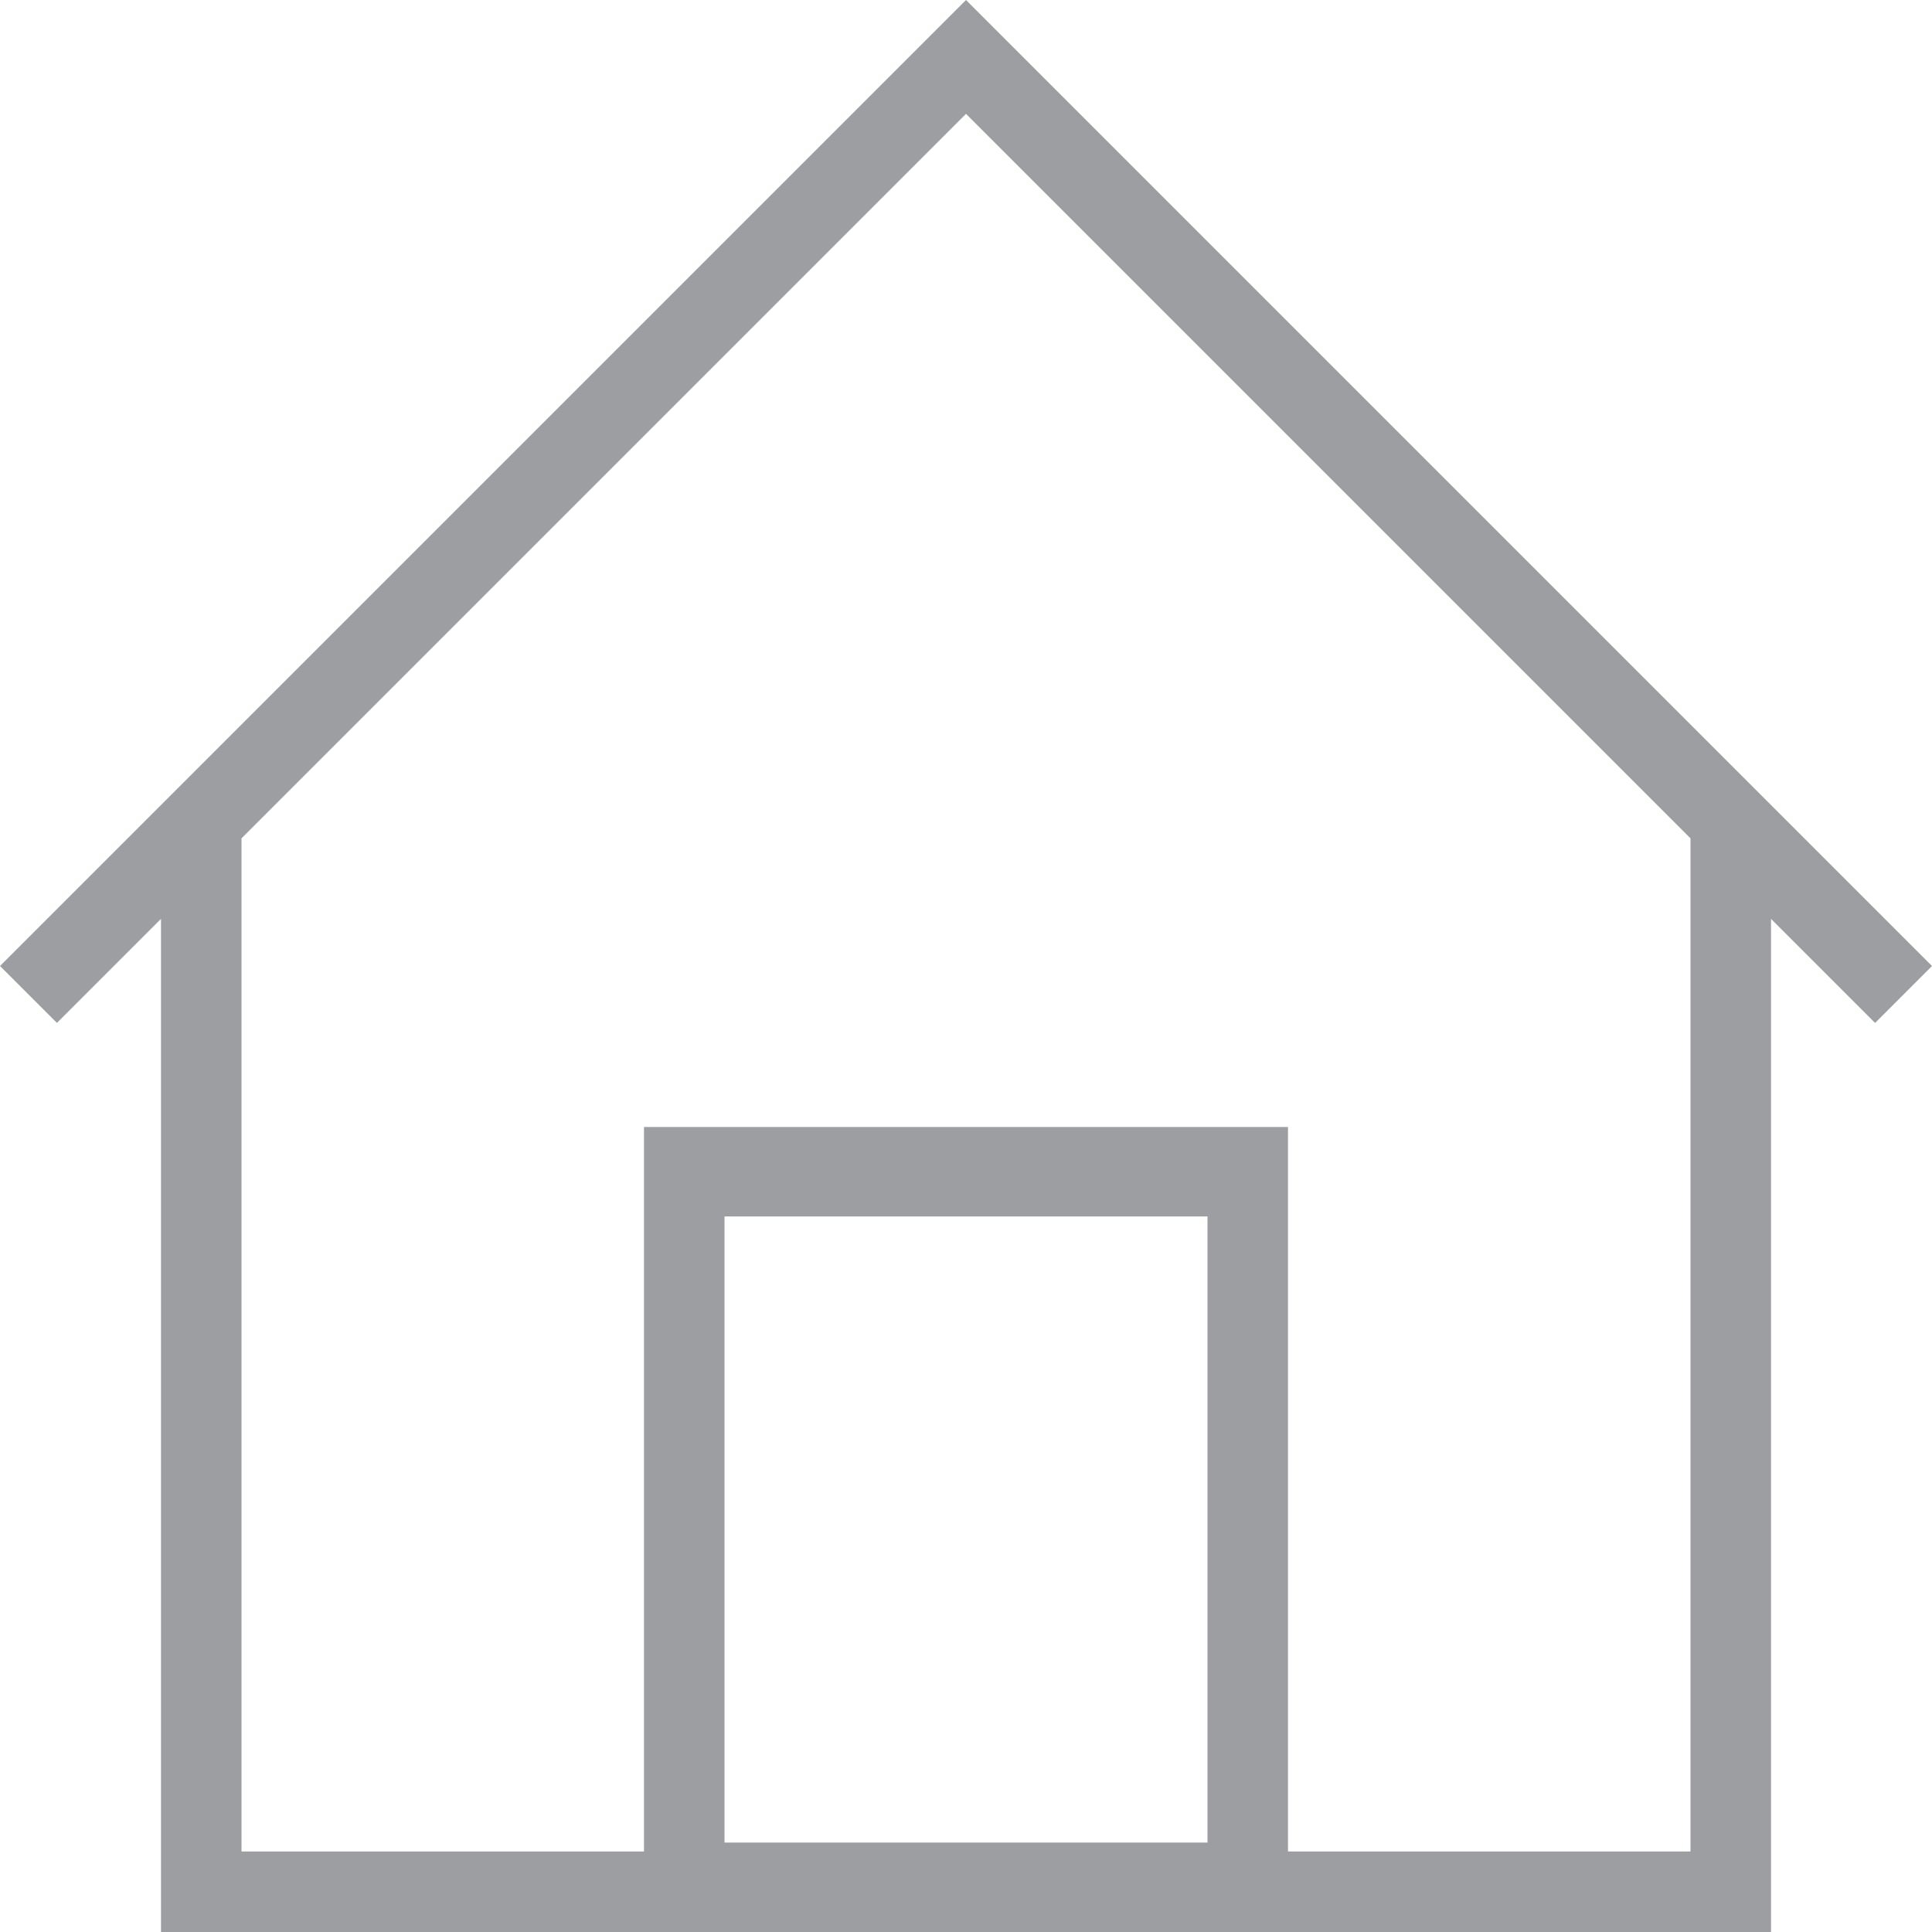 <svg width="32px" height="32px" viewBox="0 0 24 24" xmlns="http://www.w3.org/2000/svg" fill="#9C9EA1">
	<path d="M22 11.414v12.586h-20v-12.586l-1.293 1.293-.707-.707 12-12 12 12-.707.707-1.293-1.293zm-6 11.586h5v-12.586l-9-9-9 9v12.586h5v-9h8v9zm-1-7.889h-6v7.778h6v-7.778z"/>
</svg>
